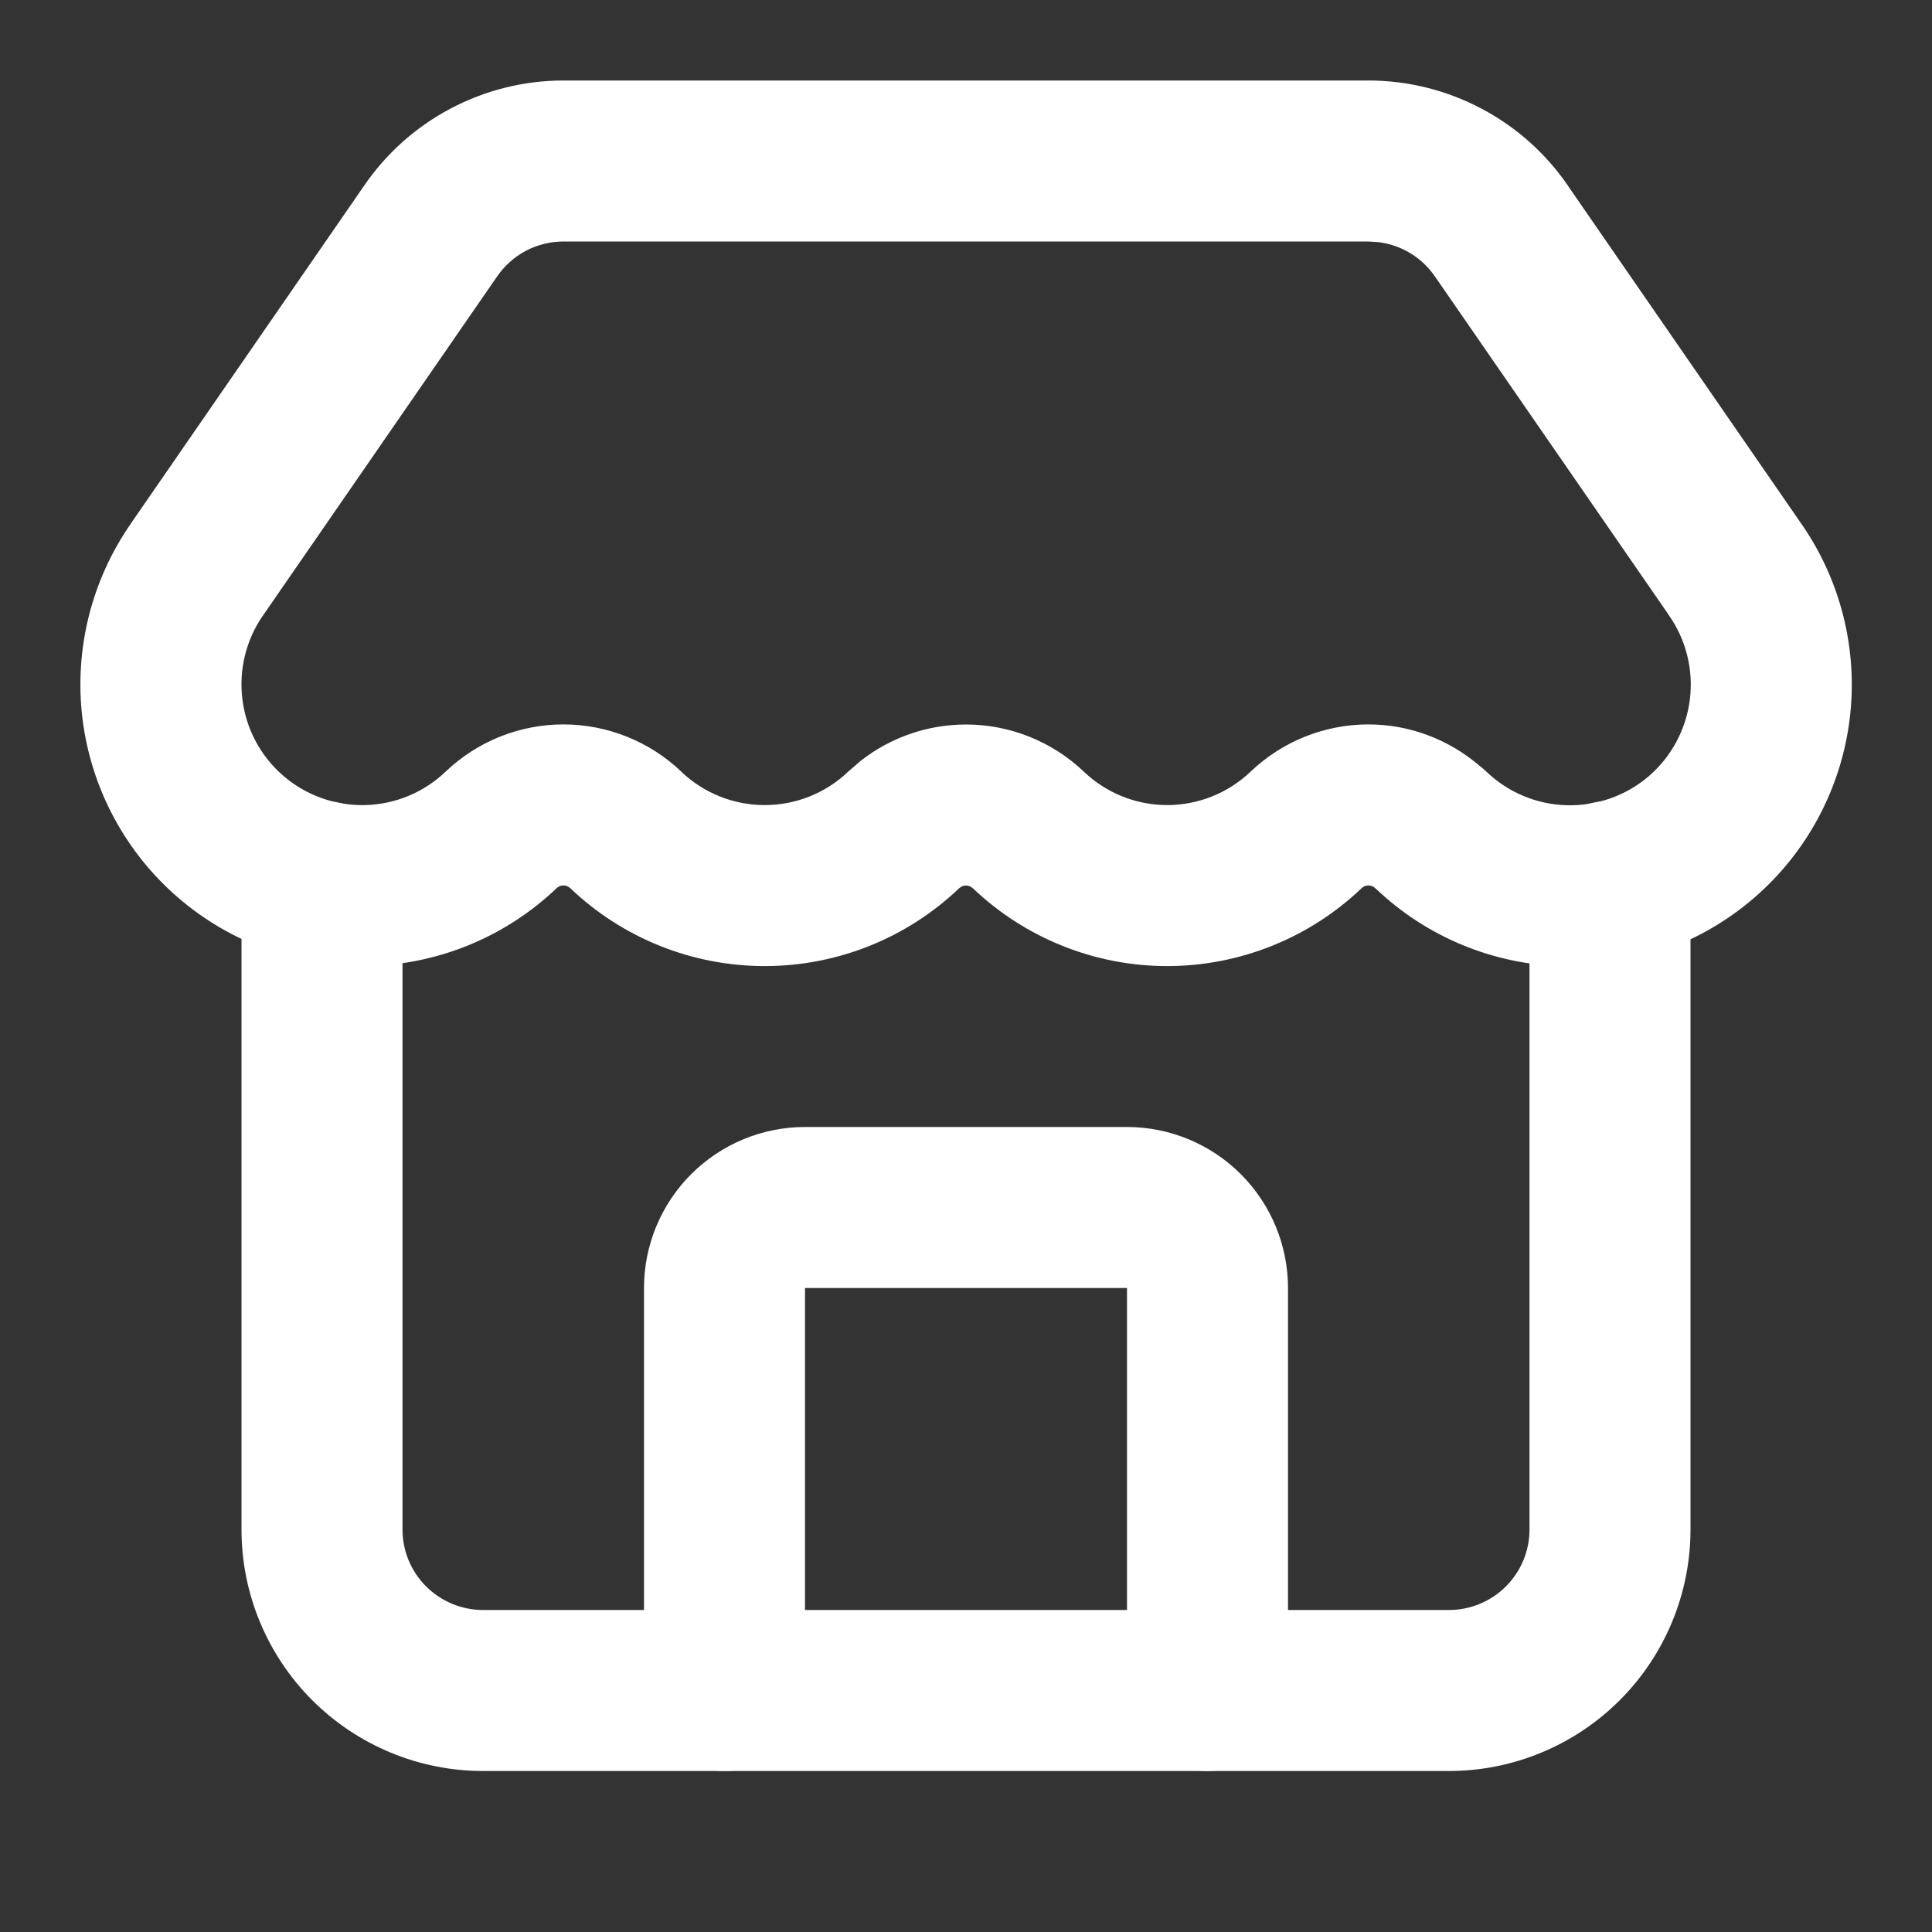 <?xml version="1.0" encoding="UTF-8"?> <svg xmlns="http://www.w3.org/2000/svg" width="24" height="24" viewBox="0 0 24 24" fill="none"><rect x="0" y="0" width="24" height="24" fill="#333333" stroke="none"/><path d="M14 21V16H10V21C10 21.552 9.552 22 9 22C8.448 22 8 21.552 8 21V16C8 15.47 8.211 14.961 8.586 14.586C8.961 14.211 9.47 14 10 14H14C14.53 14 15.039 14.211 15.414 14.586C15.789 14.961 16 15.47 16 16V21C16 21.552 15.552 22 15 22C14.448 22 14 21.552 14 21Z" fill="white"></path><path d="M17 1C17.488 1 17.969 1.12 18.401 1.348C18.834 1.576 19.204 1.906 19.48 2.31H19.479L22.365 6.489C22.866 7.2 23.084 8.073 22.977 8.936C22.869 9.799 22.445 10.591 21.785 11.158C21.126 11.725 20.279 12.026 19.409 12.003C18.546 11.98 17.722 11.638 17.096 11.044C17.091 11.04 17.086 11.036 17.082 11.032C17.06 11.011 17.03 10.999 16.999 10.999C16.968 10.999 16.938 11.011 16.916 11.032L16.915 11.033C16.264 11.654 15.399 12.001 14.499 12.001C13.6 12.001 12.735 11.654 12.084 11.033H12.083C12.061 11.012 12.031 11 12 11C11.969 11 11.939 11.012 11.917 11.033H11.916C11.265 11.655 10.4 12.001 9.5 12.001C8.6 12.001 7.735 11.655 7.084 11.033L7.082 11.032C7.06 11.011 7.03 10.999 6.999 10.999C6.968 10.999 6.938 11.011 6.916 11.032L6.915 11.033C6.286 11.633 5.457 11.978 4.588 12C3.719 12.022 2.873 11.72 2.215 11.153C1.556 10.586 1.132 9.793 1.025 8.931C0.919 8.071 1.136 7.203 1.633 6.494H1.632L4.521 2.31C4.796 1.907 5.164 1.578 5.595 1.35C6.028 1.12 6.51 1 7 1H17ZM7 3C6.837 3 6.676 3.04 6.531 3.116C6.387 3.193 6.264 3.304 6.172 3.439L6.167 3.446L3.278 7.63L3.272 7.638C3.058 7.942 2.965 8.316 3.011 8.686C3.056 9.055 3.238 9.395 3.52 9.638C3.802 9.881 4.165 10.01 4.537 10.001C4.909 9.992 5.265 9.844 5.534 9.587C5.929 9.21 6.453 8.999 6.999 8.999C7.545 8.999 8.071 9.21 8.466 9.588H8.465C8.744 9.854 9.115 10.001 9.5 10.001C9.886 10.001 10.256 9.853 10.535 9.587L10.688 9.454C11.061 9.161 11.522 9 12 9C12.545 9 13.069 9.21 13.464 9.586C13.743 9.852 14.114 10.001 14.499 10.001C14.885 10.001 15.256 9.852 15.535 9.586C15.93 9.209 16.454 8.999 16.999 8.999C17.507 8.999 17.995 9.183 18.379 9.513C18.409 9.536 18.438 9.56 18.466 9.587C18.735 9.845 19.09 9.993 19.463 10.003C19.835 10.013 20.199 9.885 20.482 9.642C20.764 9.399 20.946 9.059 20.992 8.689C21.038 8.32 20.945 7.945 20.73 7.641L20.725 7.633V7.632L17.83 3.441L17.827 3.437C17.735 3.302 17.612 3.192 17.468 3.116C17.36 3.059 17.243 3.023 17.122 3.008L17 3H7Z" fill="white"></path><path d="M3 19V10.95C3 10.398 3.448 9.95 4 9.95C4.552 9.95 5 10.398 5 10.95V19C5 19.265 5.105 19.519 5.293 19.707C5.481 19.894 5.735 20 6 20H18C18.265 20 18.52 19.894 18.707 19.707C18.895 19.519 19 19.265 19 19V10.95C19 10.398 19.448 9.95 20 9.95C20.552 9.95 21 10.398 21 10.95V19C21 19.795 20.684 20.558 20.121 21.121C19.558 21.683 18.796 22 18 22H6C5.204 22 4.442 21.683 3.879 21.121C3.316 20.558 3 19.795 3 19Z" fill="white"></path></svg> 